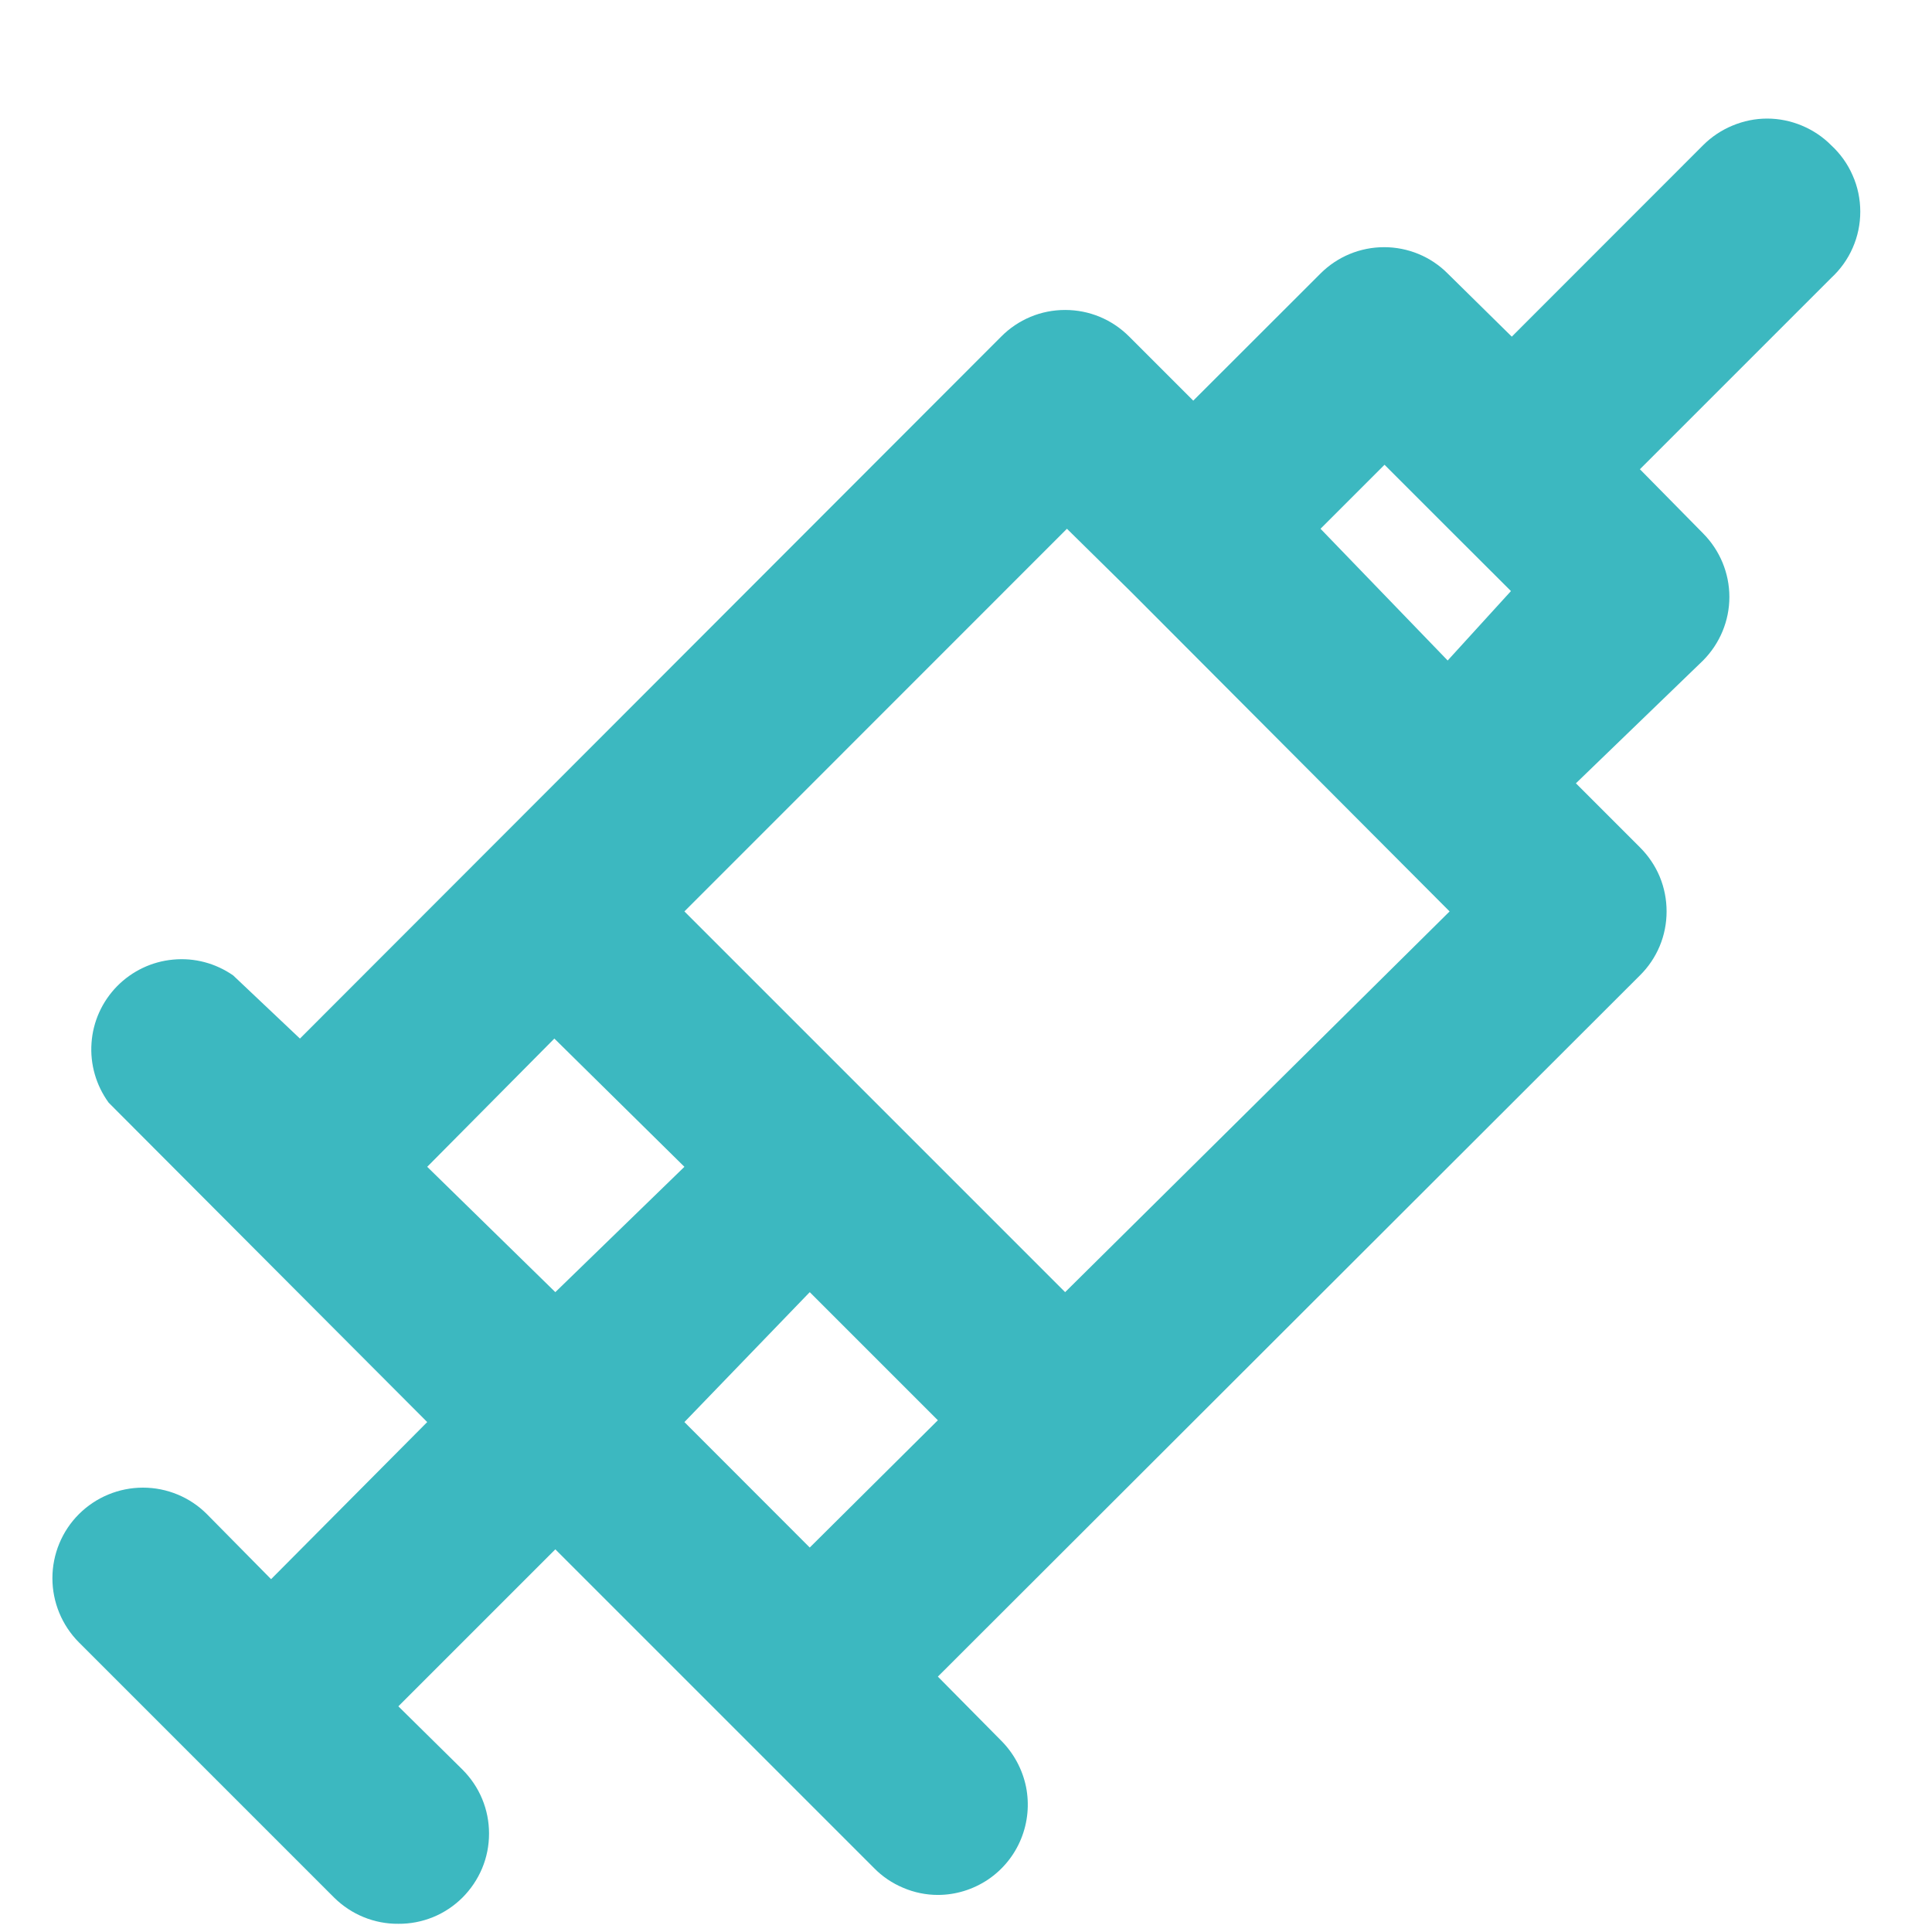 <svg width="16" height="16" viewBox="0 0 16 16" fill="none" xmlns="http://www.w3.org/2000/svg">
<path d="M15.165 1.203C15.096 1.133 15.013 1.078 14.922 1.04C14.831 1.002 14.733 0.982 14.635 0.982C14.536 0.982 14.439 1.002 14.348 1.04C14.256 1.078 14.174 1.133 14.104 1.203L12.52 2.788L11.989 2.265C11.85 2.125 11.66 2.047 11.463 2.047C11.265 2.047 11.076 2.125 10.936 2.265L9.882 3.318L9.352 2.788C9.282 2.718 9.2 2.662 9.108 2.624C9.017 2.586 8.92 2.567 8.821 2.567C8.722 2.567 8.625 2.586 8.534 2.624C8.443 2.662 8.36 2.718 8.291 2.788L2.484 8.601L1.931 8.078C1.786 7.977 1.61 7.93 1.434 7.947C1.257 7.963 1.093 8.042 0.969 8.168C0.845 8.295 0.77 8.461 0.758 8.637C0.745 8.814 0.796 8.989 0.9 9.132L3.538 11.777L2.245 13.078L1.714 12.54C1.574 12.399 1.383 12.32 1.184 12.32C0.985 12.32 0.794 12.399 0.653 12.54C0.513 12.68 0.434 12.871 0.434 13.07C0.434 13.269 0.513 13.46 0.653 13.601L2.768 15.716C2.838 15.785 2.921 15.84 3.012 15.877C3.103 15.914 3.2 15.933 3.299 15.932C3.397 15.933 3.495 15.914 3.586 15.877C3.677 15.84 3.759 15.785 3.829 15.716C3.899 15.646 3.955 15.563 3.993 15.472C4.031 15.381 4.05 15.284 4.05 15.185C4.05 15.086 4.031 14.989 3.993 14.898C3.955 14.806 3.899 14.724 3.829 14.654L3.299 14.131L4.599 12.831L7.237 15.469C7.306 15.54 7.389 15.596 7.48 15.634C7.571 15.673 7.669 15.693 7.767 15.693C7.915 15.693 8.059 15.648 8.182 15.566C8.305 15.483 8.4 15.366 8.456 15.229C8.512 15.092 8.526 14.942 8.497 14.797C8.467 14.652 8.395 14.519 8.291 14.415L7.767 13.885L13.581 8.078C13.651 8.009 13.707 7.926 13.745 7.835C13.783 7.744 13.802 7.646 13.802 7.548C13.802 7.449 13.783 7.352 13.745 7.26C13.707 7.169 13.651 7.087 13.581 7.017L13.051 6.487L14.104 5.47C14.243 5.33 14.322 5.141 14.322 4.944C14.322 4.746 14.243 4.557 14.104 4.417L13.581 3.886L15.165 2.302C15.241 2.232 15.302 2.147 15.343 2.053C15.385 1.958 15.406 1.856 15.406 1.753C15.406 1.65 15.385 1.547 15.343 1.453C15.302 1.358 15.241 1.273 15.165 1.203ZM4.599 10.701L3.538 9.663L4.591 8.601L5.668 9.663L4.599 10.701ZM6.706 12.816L5.668 11.777L6.706 10.701L7.767 11.762L6.706 12.816ZM8.821 10.701L5.668 7.548L8.836 4.379L9.367 4.902L12.005 7.548L8.821 10.701ZM11.989 5.47L10.936 4.379L11.466 3.849L11.989 4.372L12.513 4.895L11.989 5.47Z" fill="#3CB8C0"/>
</svg>
